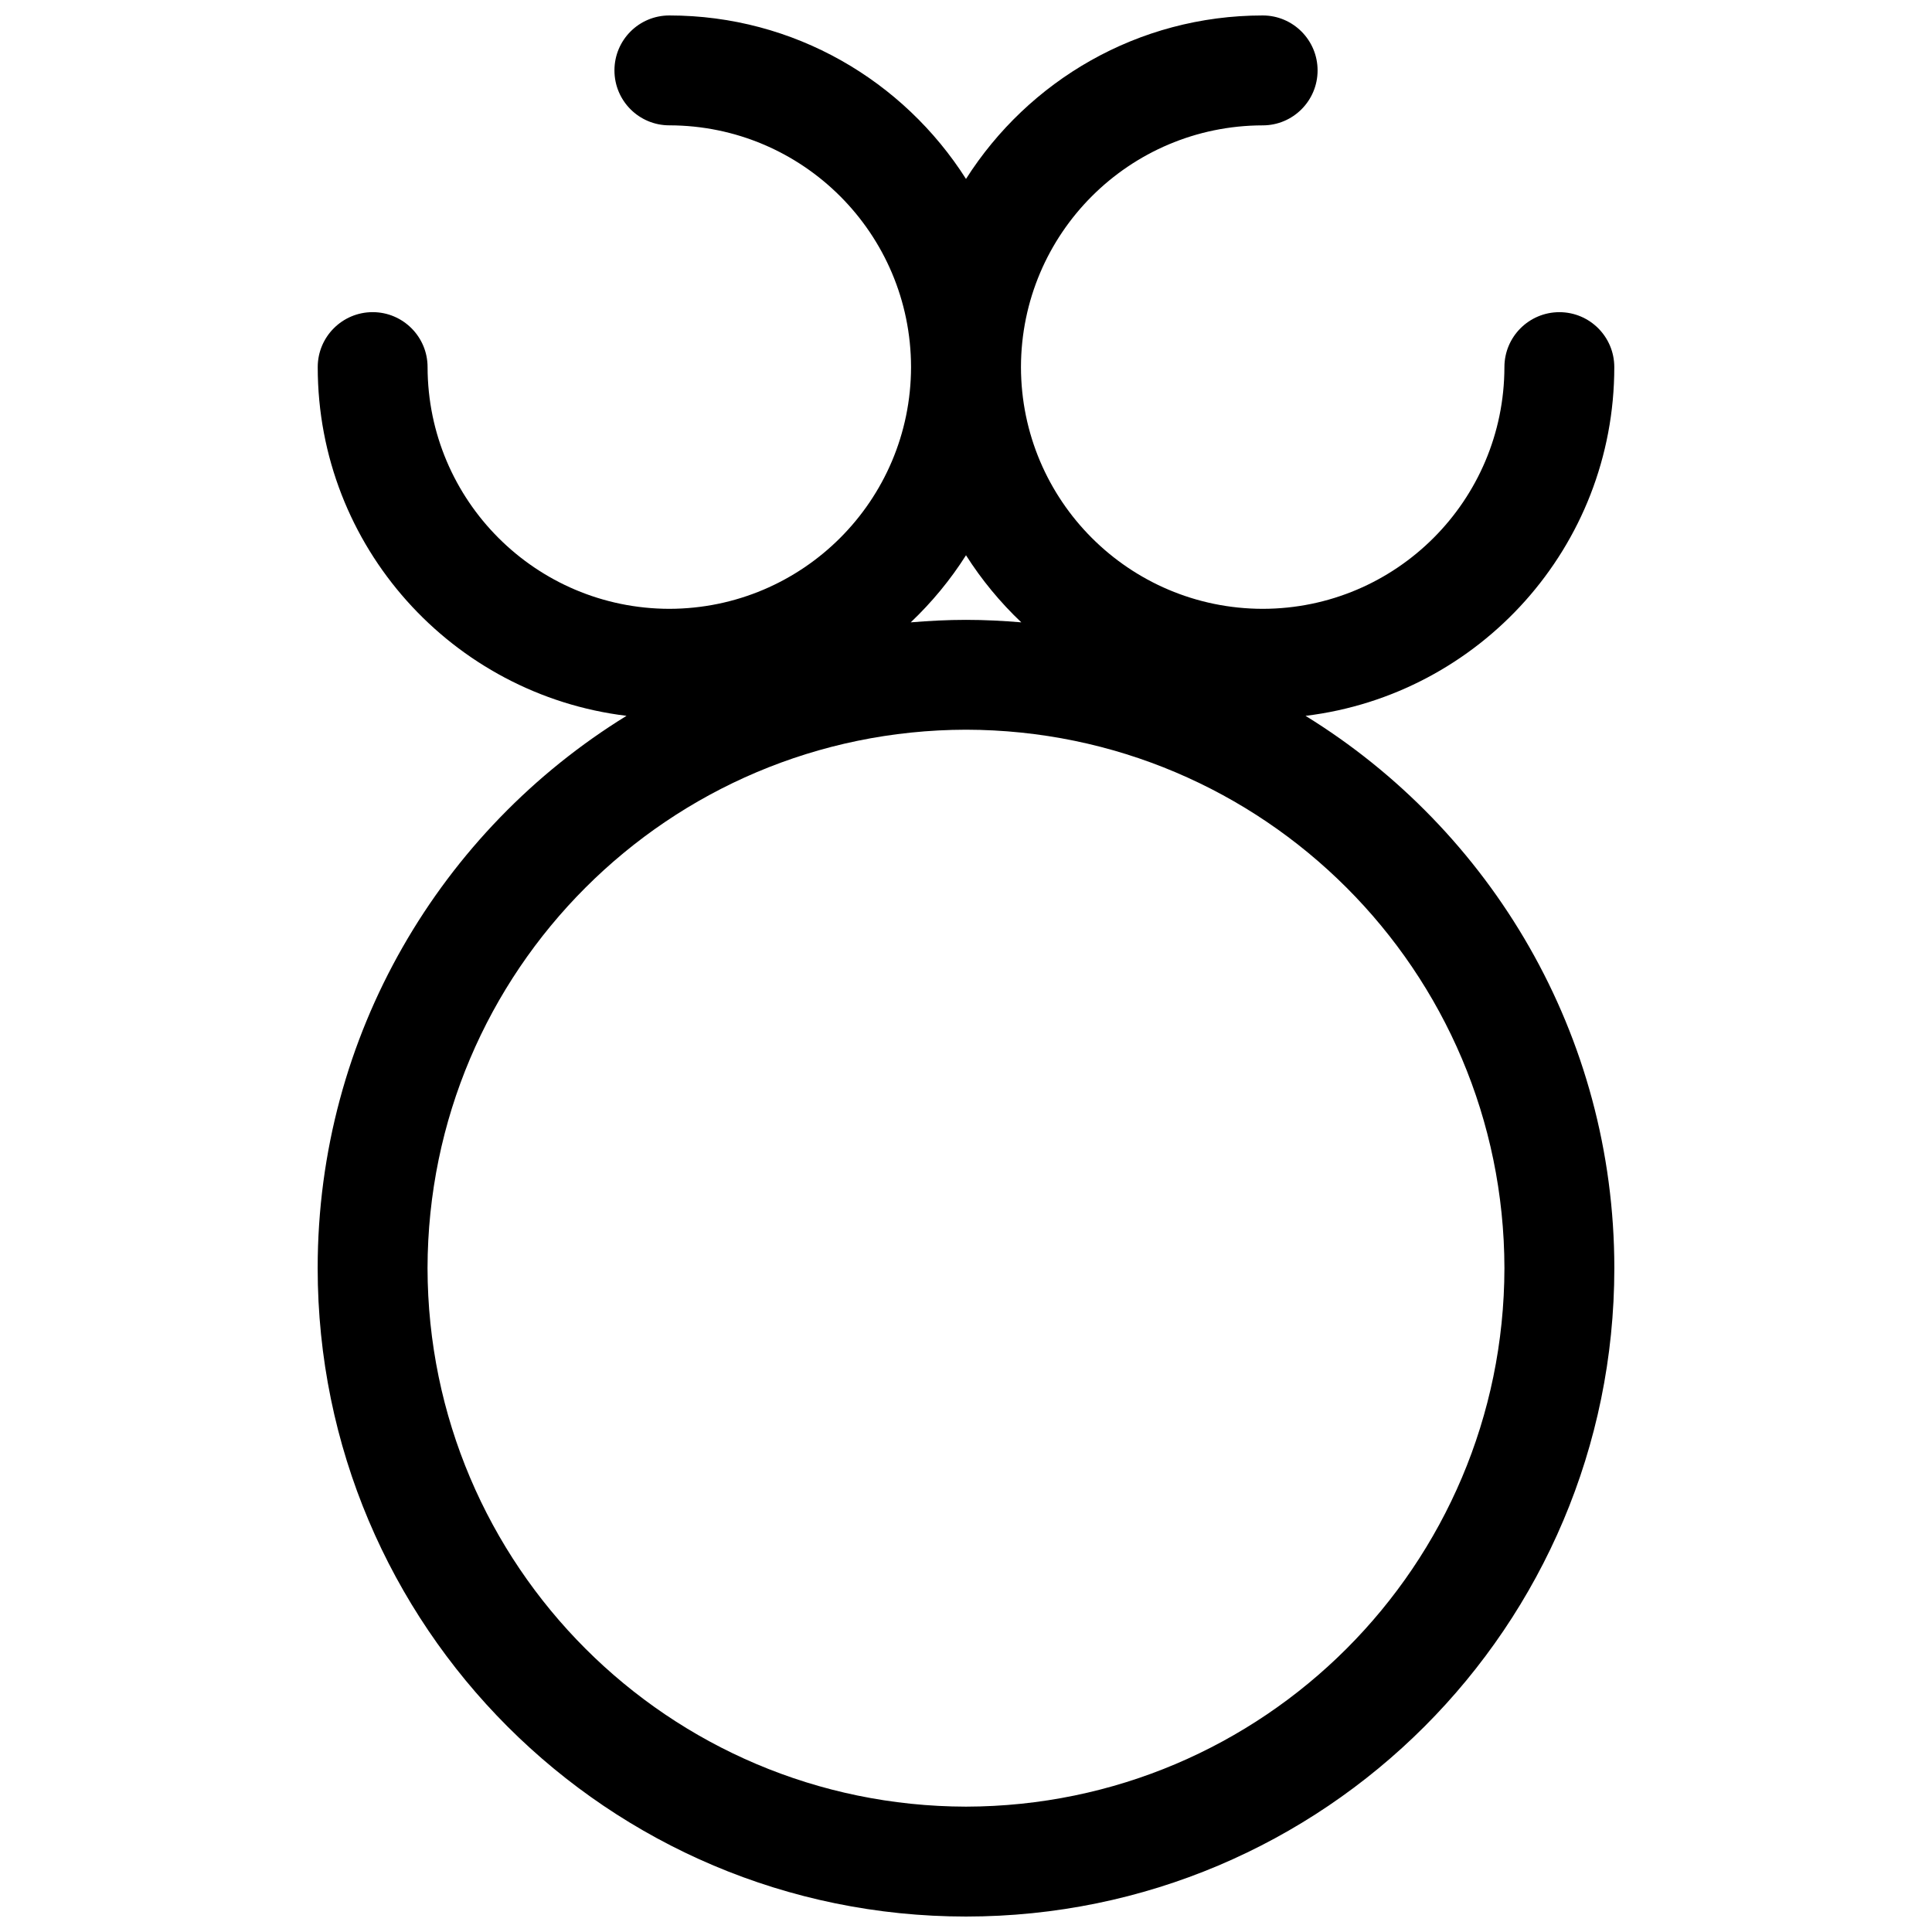 <?xml version="1.0" encoding="UTF-8"?>
<!-- Uploaded to: SVG Repo, www.svgrepo.com, Generator: SVG Repo Mixer Tools -->
<svg width="800px" height="800px" version="1.1" viewBox="144 144 512 512" xmlns="http://www.w3.org/2000/svg">
 <defs>
  <clipPath id="a">
   <path d="m228 148.09h344v503.81h-344z"/>
  </clipPath>
 </defs>
 <g clip-path="url(#a)">
  <path d="m489.98 333.71c46.102-5.609 81.824-44.797 81.824-92.422 0-8.043-6.508-14.559-14.551-14.559s-14.566 6.516-14.566 14.559c-0.059 35.375-28.68 64-64.047 64.059-35.395-0.059-64.016-28.688-64.074-64.059 0.059-35.379 28.68-64.008 64.074-64.066 8.027 0 14.535-6.523 14.535-14.559s-6.508-14.566-14.535-14.566c-33.117 0.008-62.102 17.312-78.641 43.32-16.535-26.008-45.52-43.312-78.621-43.32-8.051 0-14.543 6.516-14.543 14.559 0 8.043 6.492 14.559 14.543 14.559 35.379 0.059 64 28.688 64.059 64.066-0.059 35.375-28.68 64-64.059 64.066-35.379-0.066-64-28.695-64.066-64.066 0-8.035-6.523-14.559-14.551-14.559-8.043 0-14.559 6.523-14.559 14.559 0 47.625 35.723 86.812 81.832 92.422-49.102 30.246-81.84 84.469-81.848 146.36 0.016 94.898 76.914 171.82 171.81 171.84 94.891-0.016 171.8-76.934 171.82-171.84-0.016-61.895-32.754-116.12-81.84-146.36zm-89.98-42.562c4.148 6.523 9.074 12.488 14.656 17.781-4.84-0.406-9.723-0.66-14.656-0.66s-9.809 0.258-14.648 0.66c5.578-5.293 10.508-11.258 14.648-17.781zm0 331.63c-78.805-0.156-142.55-63.898-142.7-142.71 0.148-78.789 63.891-142.53 142.7-142.69 78.805 0.148 142.55 63.891 142.69 142.69-0.129 78.809-63.883 142.55-142.69 142.71z"/>
 </g>
</svg>